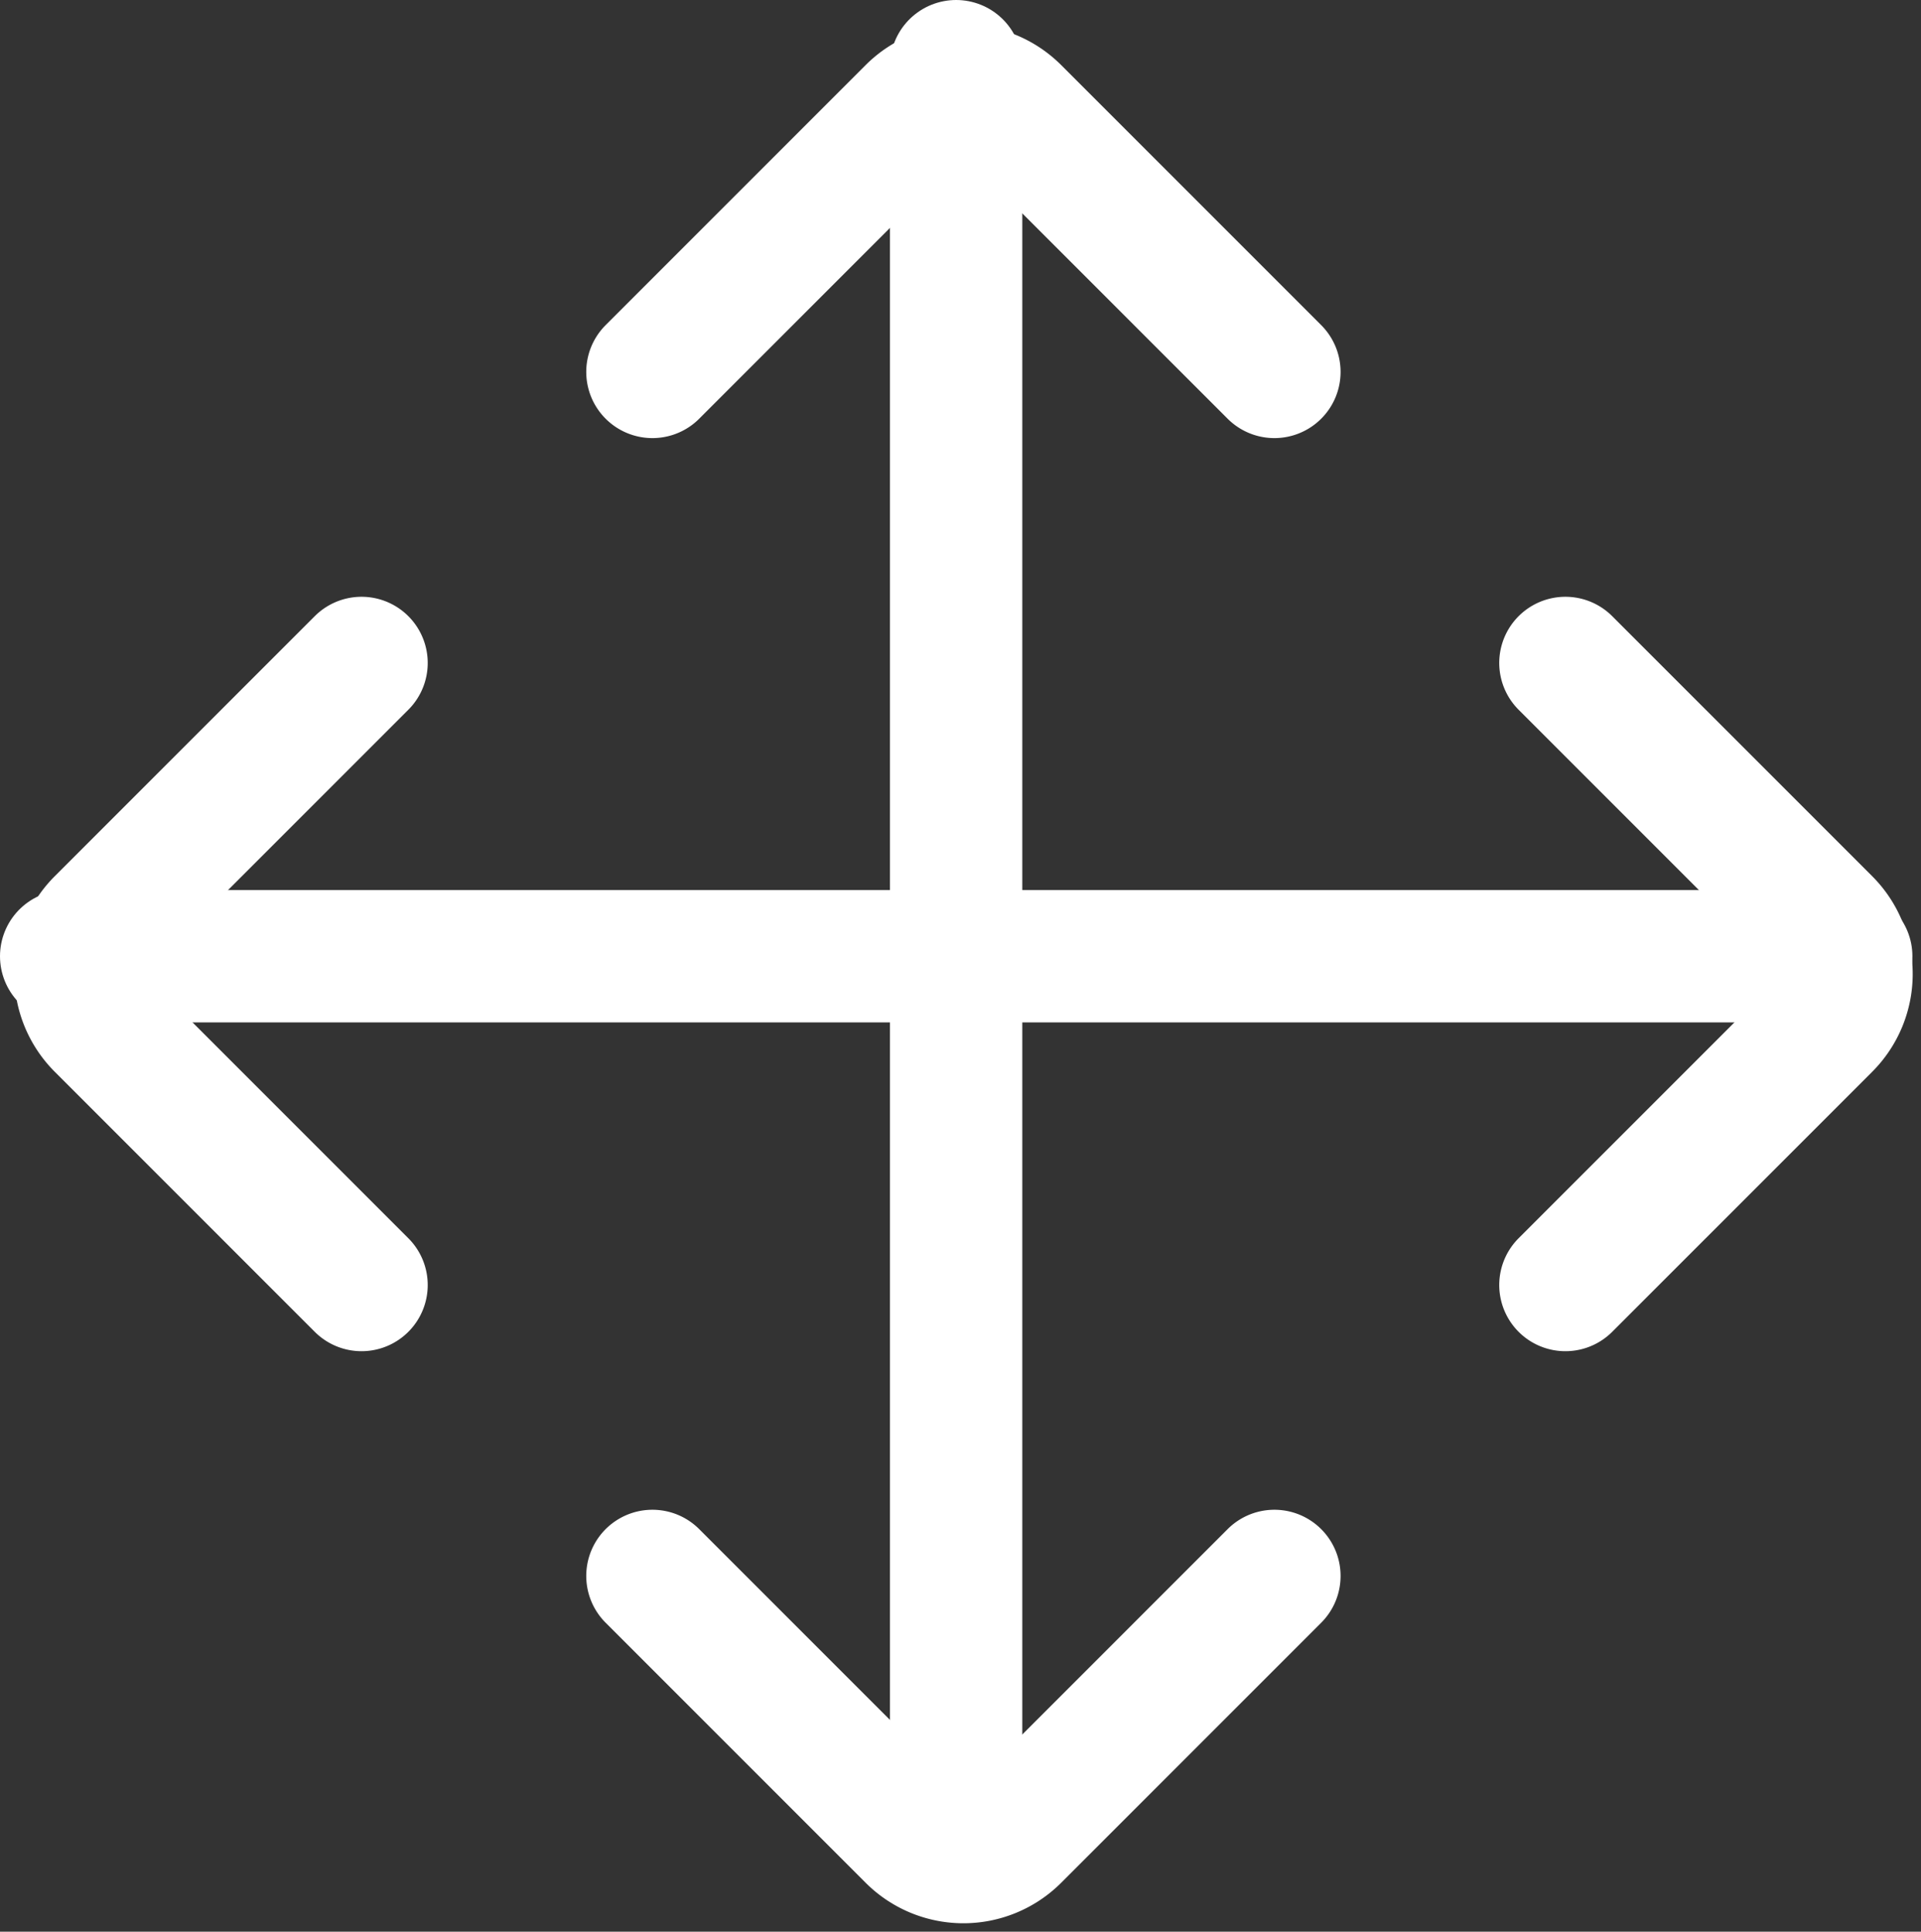 <svg viewBox="0 0 14.516 14.595" height="14.595" width="14.516" xmlns="http://www.w3.org/2000/svg">
  <rect x="0" y="0" width="14.516" height="14.595" fill="#333333" stroke="none"/>
  <g transform="translate(0.5 0.5)" data-name="Group 4180" id="Group_4180">
    <line stroke-width="1" stroke-miterlimit="10" stroke-linecap="round" stroke="#fff" fill="none" transform="translate(6.725 0)" y2="13.451" data-name="Line 966" id="Line_966"></line>
    <line stroke-width="1" stroke-miterlimit="10" stroke-linecap="round" stroke="#fff" fill="none" transform="translate(0 6.725)" x1="13.451" data-name="Line 967" id="Line_967"></line>
    <path stroke-width="1" stroke-miterlimit="10" stroke-linecap="round" stroke="#fff" fill="none" transform="translate(-3.69 -0.314)" d="M8.12,2.624,10.085.659a.545.545,0,0,1,.77,0L12.82,2.624" data-name="Path 3455" id="Path_3455"></path>
    <path stroke-width="1" stroke-miterlimit="10" stroke-linecap="round" stroke="#fff" fill="none" transform="translate(-3.69 -8.874)" d="M12.82,20.281l-1.965,1.965a.545.545,0,0,1-.77,0L8.12,20.281" data-name="Path 3456" id="Path_3456"></path>
    <path stroke-width="1" stroke-miterlimit="10" stroke-linecap="round" stroke="#fff" fill="none" transform="translate(-8.952 -3.611)" d="M20.281,8.12l1.965,1.965a.545.545,0,0,1,0,.77L20.281,12.82" data-name="Path 3457" id="Path_3457"></path>
    <path stroke-width="1" stroke-miterlimit="10" stroke-linecap="round" stroke="#fff" fill="none" transform="translate(-0.393 -3.611)" d="M2.625,12.82.66,10.855a.545.545,0,0,1,0-.77L2.625,8.12" data-name="Path 3458" id="Path_3458"></path>
  </g>
</svg>
